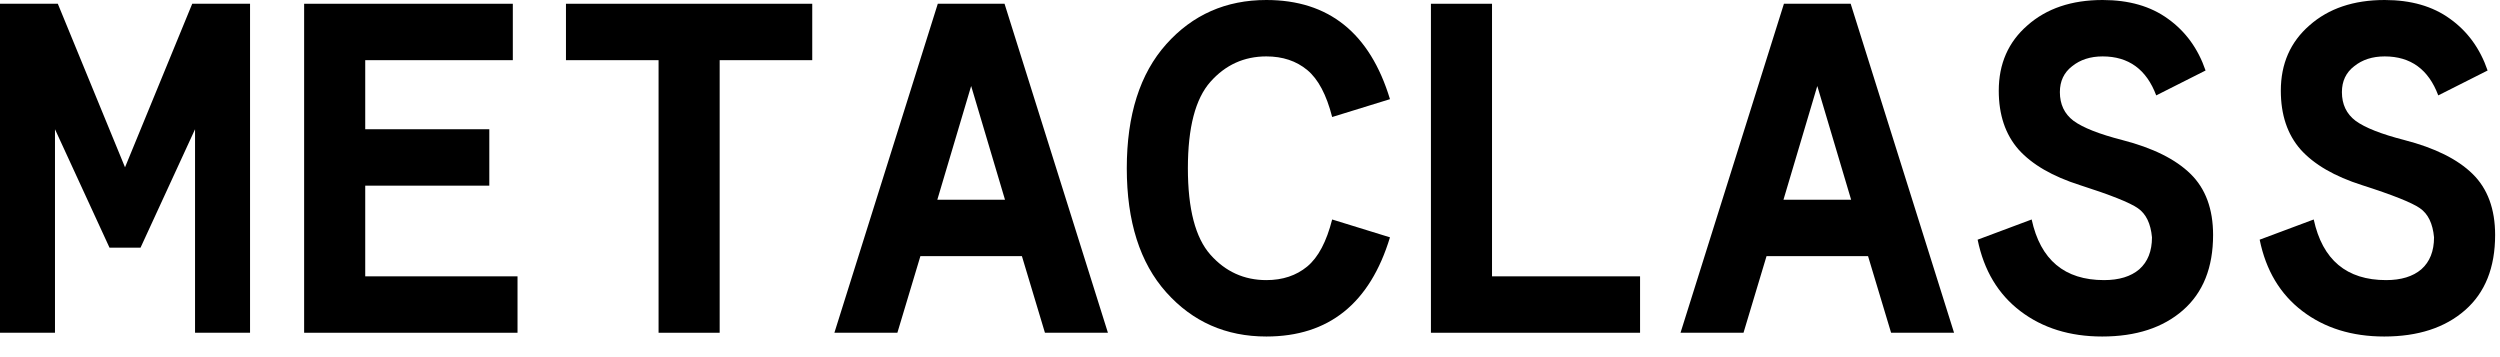 <?xml version="1.0" encoding="UTF-8"?> <svg xmlns="http://www.w3.org/2000/svg" width="119" height="17" viewBox="0 0 119 17" fill="none"><path d="M0 15.839V0.179H2.752L5.951 7.964L9.15 0.179H11.902V15.839H9.284V6.152L6.689 11.79H5.213L2.617 6.152V15.839H0Z" fill="black"></path><path d="M14.477 15.839V0.179H24.41V2.864H17.385V6.152H23.291V8.837H17.385V13.154H24.634V15.839H14.477Z" fill="black"></path><path d="M31.348 15.839V2.864H26.94V0.179H38.663V2.864H34.256V15.839H31.348Z" fill="black"></path><path d="M39.717 15.839L44.639 0.179H47.816L52.737 15.839H49.739L48.643 12.192H43.811L42.715 15.839H39.717ZM44.616 9.508H47.838L46.227 4.094L44.616 9.508Z" fill="black"></path><path d="M55.514 13.915C54.261 12.513 53.635 10.544 53.635 8.009C53.635 5.474 54.261 3.505 55.514 2.103C56.767 0.701 58.355 0 60.279 0C63.247 0 65.208 1.573 66.163 4.72L63.411 5.57C63.142 4.512 62.747 3.766 62.225 3.333C61.703 2.901 61.054 2.685 60.279 2.685C59.22 2.685 58.333 3.087 57.617 3.893C56.901 4.698 56.543 6.07 56.543 8.009C56.543 9.948 56.901 11.32 57.617 12.125C58.333 12.931 59.22 13.333 60.279 13.333C61.054 13.333 61.703 13.117 62.225 12.685C62.747 12.252 63.142 11.506 63.411 10.447L66.163 11.297C65.208 14.444 63.247 16.018 60.279 16.018C58.355 16.018 56.767 15.317 55.514 13.915Z" fill="black"></path><path d="M68.112 15.839V0.179H71.02V13.154H78.067V15.839H68.112Z" fill="black"></path><path d="M79.993 15.839L84.915 0.179H88.092L93.013 15.839H90.016L88.919 12.192H84.087L82.991 15.839H79.993ZM84.893 9.508H88.114L86.503 4.094L84.893 9.508Z" fill="black"></path><path d="M94.135 11.409L96.707 10.447C97.125 12.371 98.273 13.333 100.153 13.333C100.868 13.333 101.428 13.162 101.83 12.819C102.233 12.461 102.434 11.954 102.434 11.297C102.375 10.641 102.151 10.179 101.763 9.911C101.376 9.642 100.458 9.277 99.012 8.814C97.699 8.397 96.722 7.83 96.081 7.114C95.455 6.398 95.141 5.466 95.141 4.318C95.141 3.035 95.596 1.999 96.506 1.208C97.416 0.403 98.609 0 100.085 0C101.338 0 102.375 0.298 103.195 0.895C104.03 1.491 104.627 2.312 104.985 3.356L102.636 4.541C102.173 3.304 101.323 2.685 100.085 2.685C99.504 2.685 99.019 2.841 98.631 3.154C98.244 3.453 98.05 3.863 98.05 4.385C98.05 4.966 98.266 5.421 98.698 5.749C99.146 6.078 99.921 6.383 101.025 6.667C102.472 7.04 103.553 7.576 104.269 8.277C104.985 8.978 105.343 9.948 105.343 11.186C105.343 12.737 104.865 13.93 103.911 14.765C102.956 15.6 101.674 16.018 100.063 16.018C98.527 16.018 97.229 15.615 96.171 14.81C95.112 14.005 94.433 12.871 94.135 11.409Z" fill="black"></path><path d="M107.56 11.409L110.133 10.447C110.55 12.371 111.699 13.333 113.578 13.333C114.294 13.333 114.853 13.162 115.256 12.819C115.659 12.461 115.86 11.954 115.86 11.297C115.8 10.641 115.577 10.179 115.189 9.911C114.801 9.642 113.884 9.277 112.437 8.814C111.125 8.397 110.148 7.83 109.506 7.114C108.88 6.398 108.567 5.466 108.567 4.318C108.567 3.035 109.022 1.999 109.931 1.208C110.841 0.403 112.034 0 113.511 0C114.764 0 115.8 0.298 116.621 0.895C117.456 1.491 118.052 2.312 118.41 3.356L116.061 4.541C115.599 3.304 114.749 2.685 113.511 2.685C112.929 2.685 112.445 2.841 112.057 3.154C111.669 3.453 111.475 3.863 111.475 4.385C111.475 4.966 111.691 5.421 112.124 5.749C112.571 6.078 113.347 6.383 114.451 6.667C115.897 7.04 116.978 7.576 117.694 8.277C118.41 8.978 118.768 9.948 118.768 11.186C118.768 12.737 118.291 13.93 117.336 14.765C116.382 15.6 115.099 16.018 113.489 16.018C111.952 16.018 110.655 15.615 109.596 14.81C108.537 14.005 107.858 12.871 107.56 11.409Z" fill="black"></path></svg> 